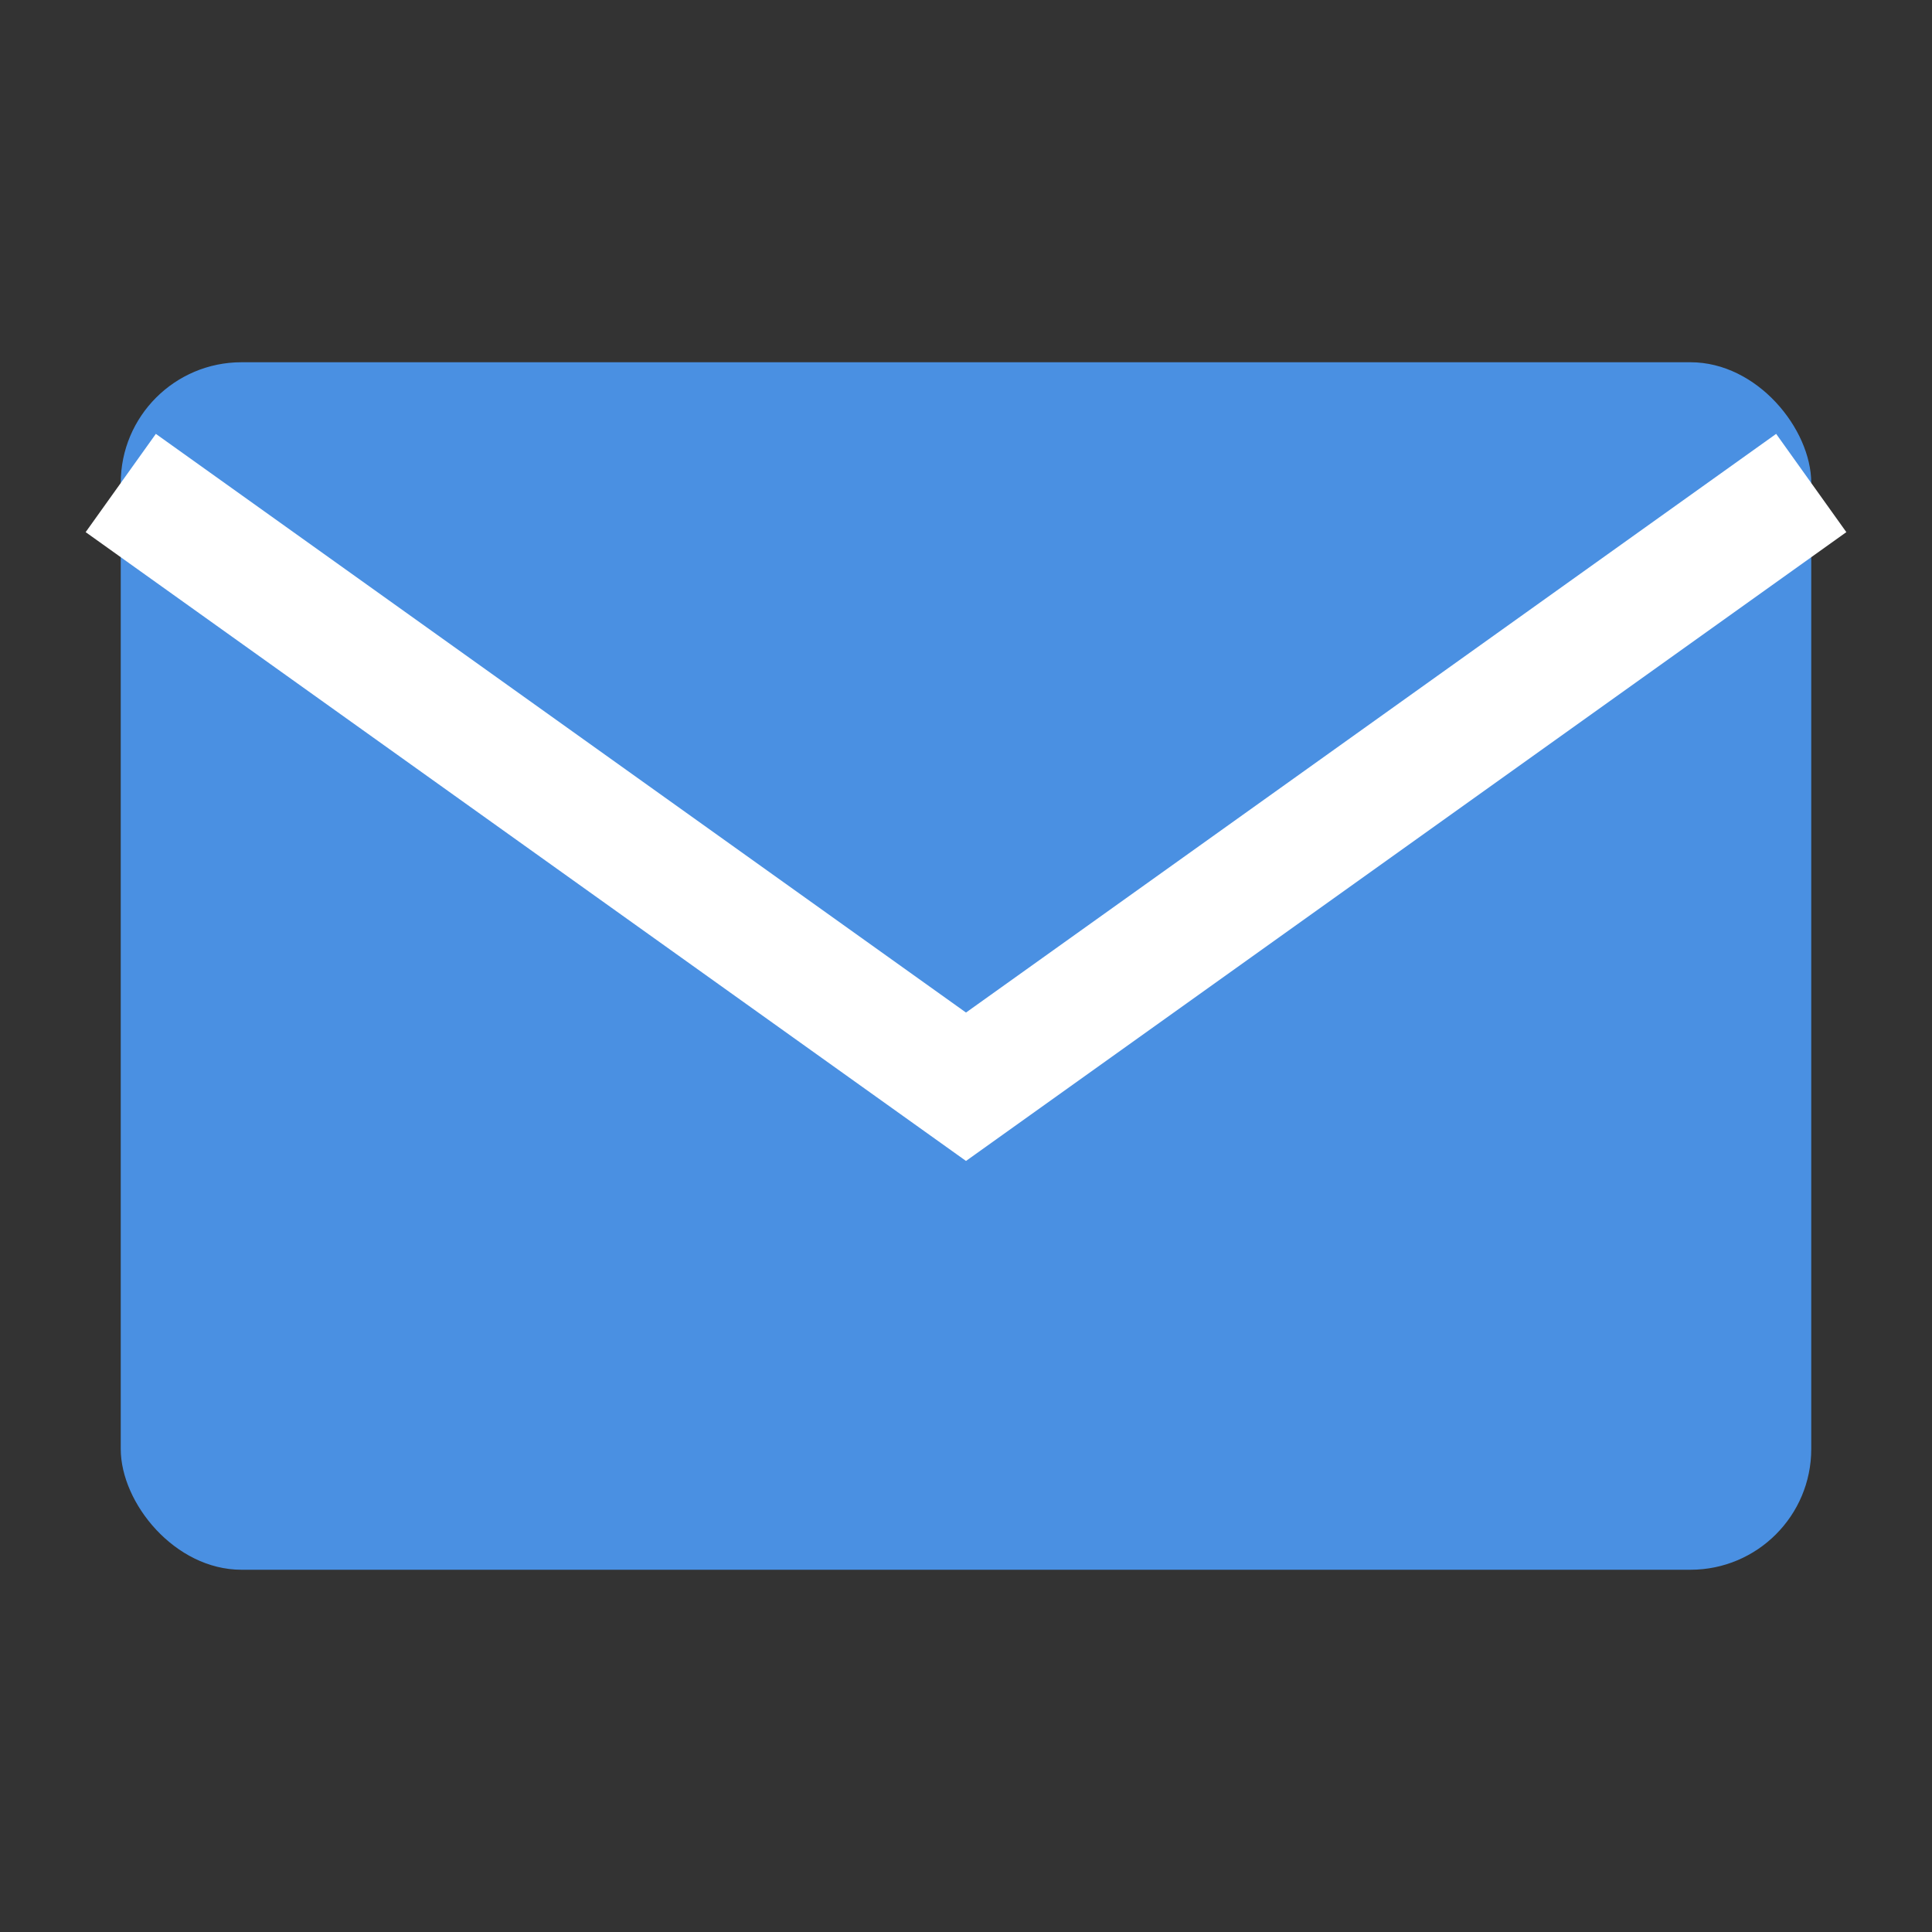 <svg xmlns="http://www.w3.org/2000/svg" viewBox="0 0 32 32" width="32" height="32">
  <rect x="0" y="0" width="32" height="32" fill="#333333" stroke="none"/>
  <rect x="2" y="6" width="28" height="20" rx="2" ry="2" fill="#4A90E2"/>
  <path d="M2 8l14 10L30 8" stroke="#FFFFFF" stroke-width="2" fill="none"/>
</svg>
